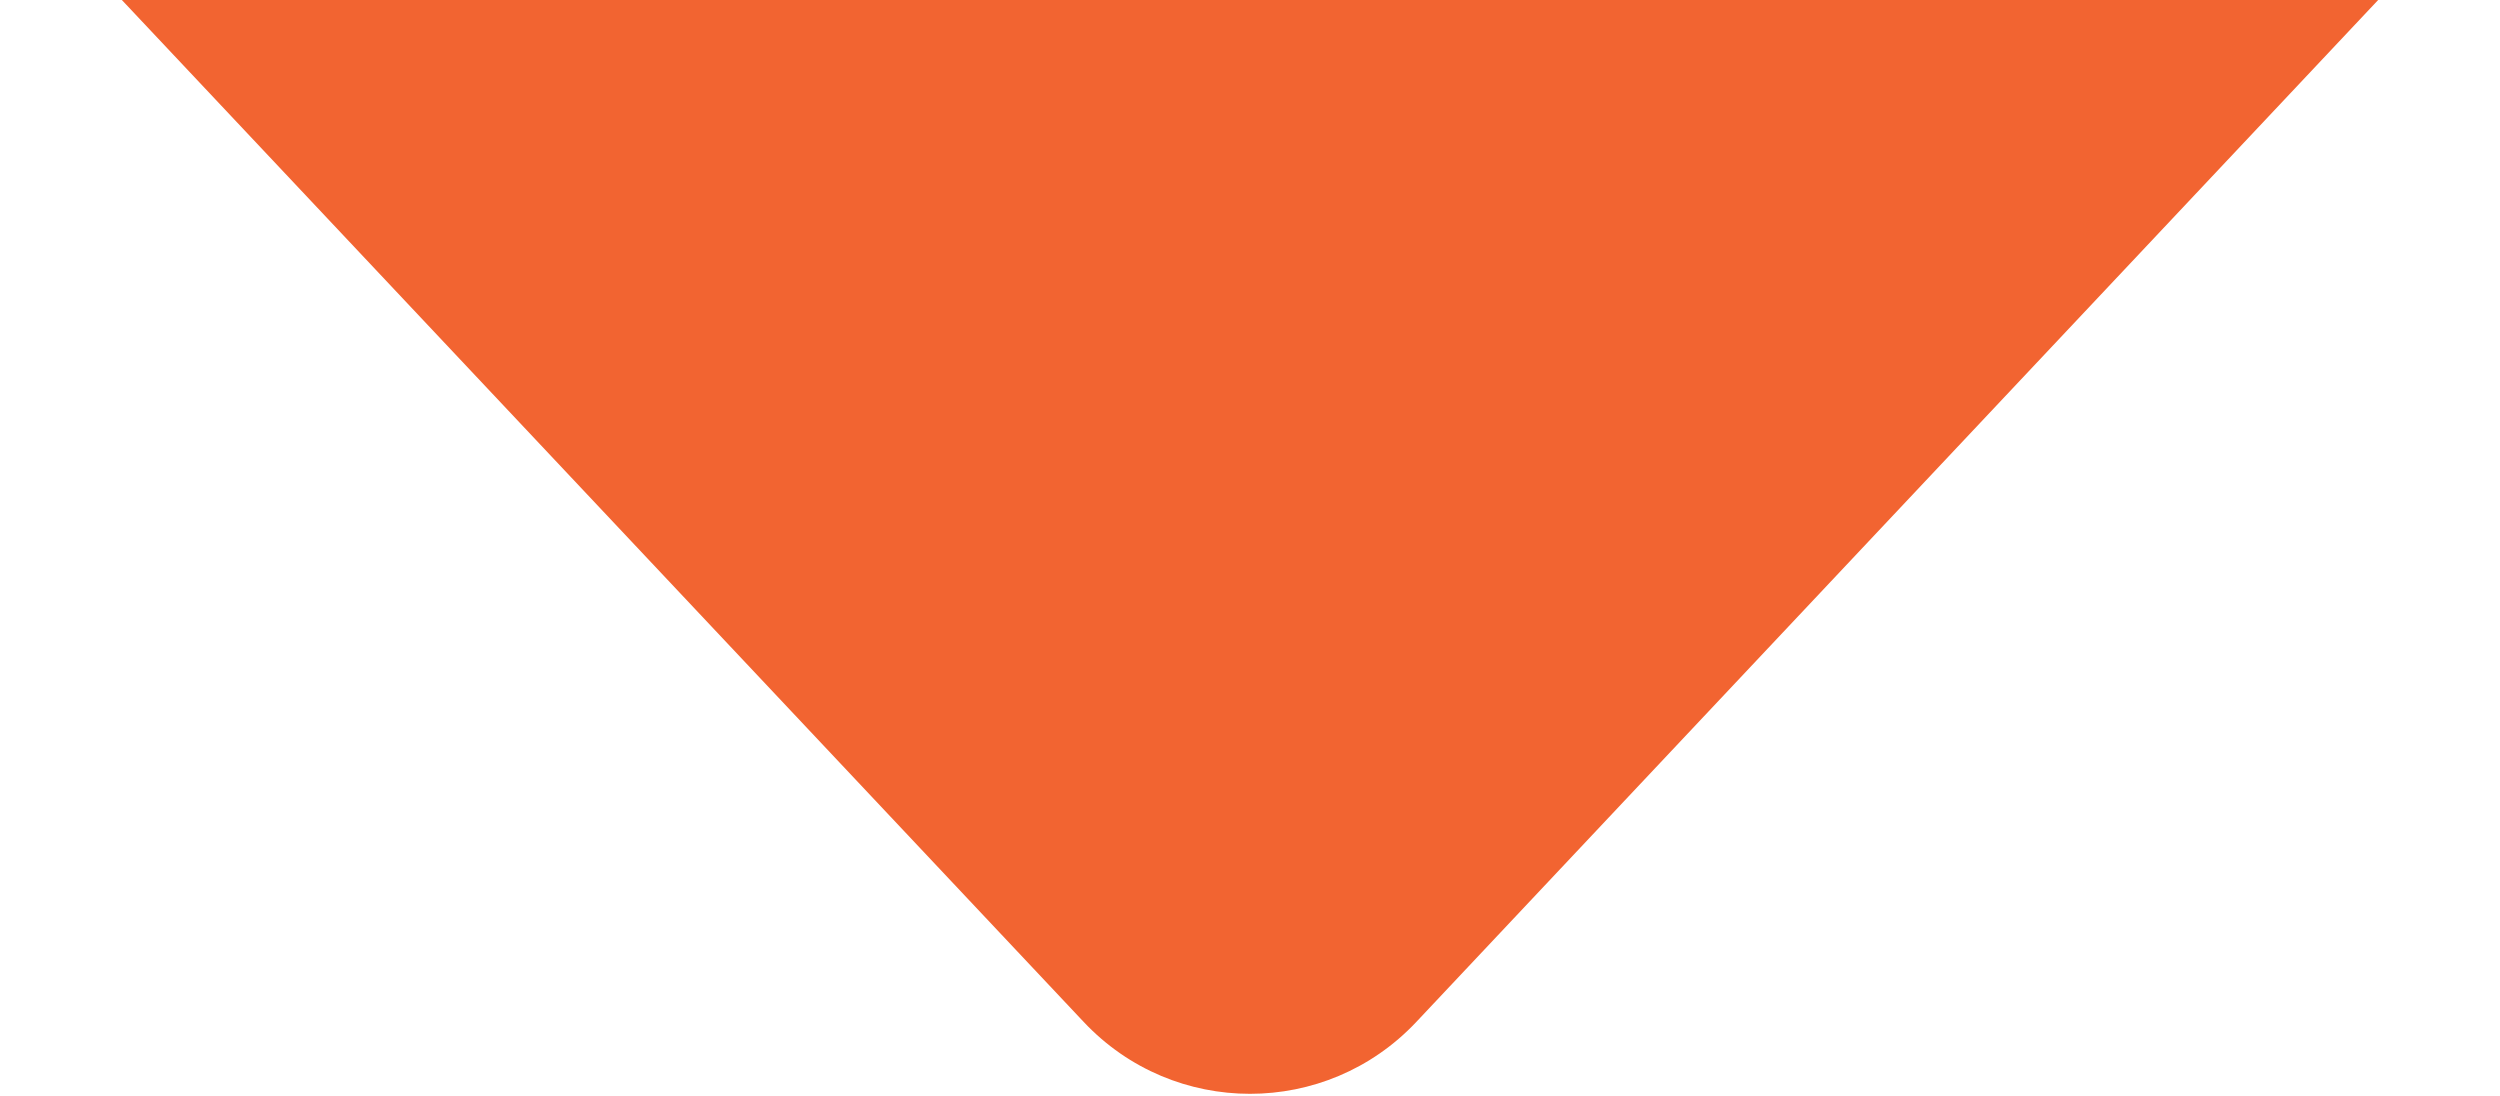 <svg xmlns="http://www.w3.org/2000/svg" width="219" height="96" viewBox="0 0 219 96" fill="none"><path d="M124.064 89.526C116.167 97.916 102.833 97.916 94.936 89.526L5.693 -5.293C-6.32 -18.056 2.729 -39 20.256 -39L198.744 -39C216.271 -39 225.32 -18.056 213.307 -5.292L124.064 89.526Z" fill="#F26431"></path></svg>